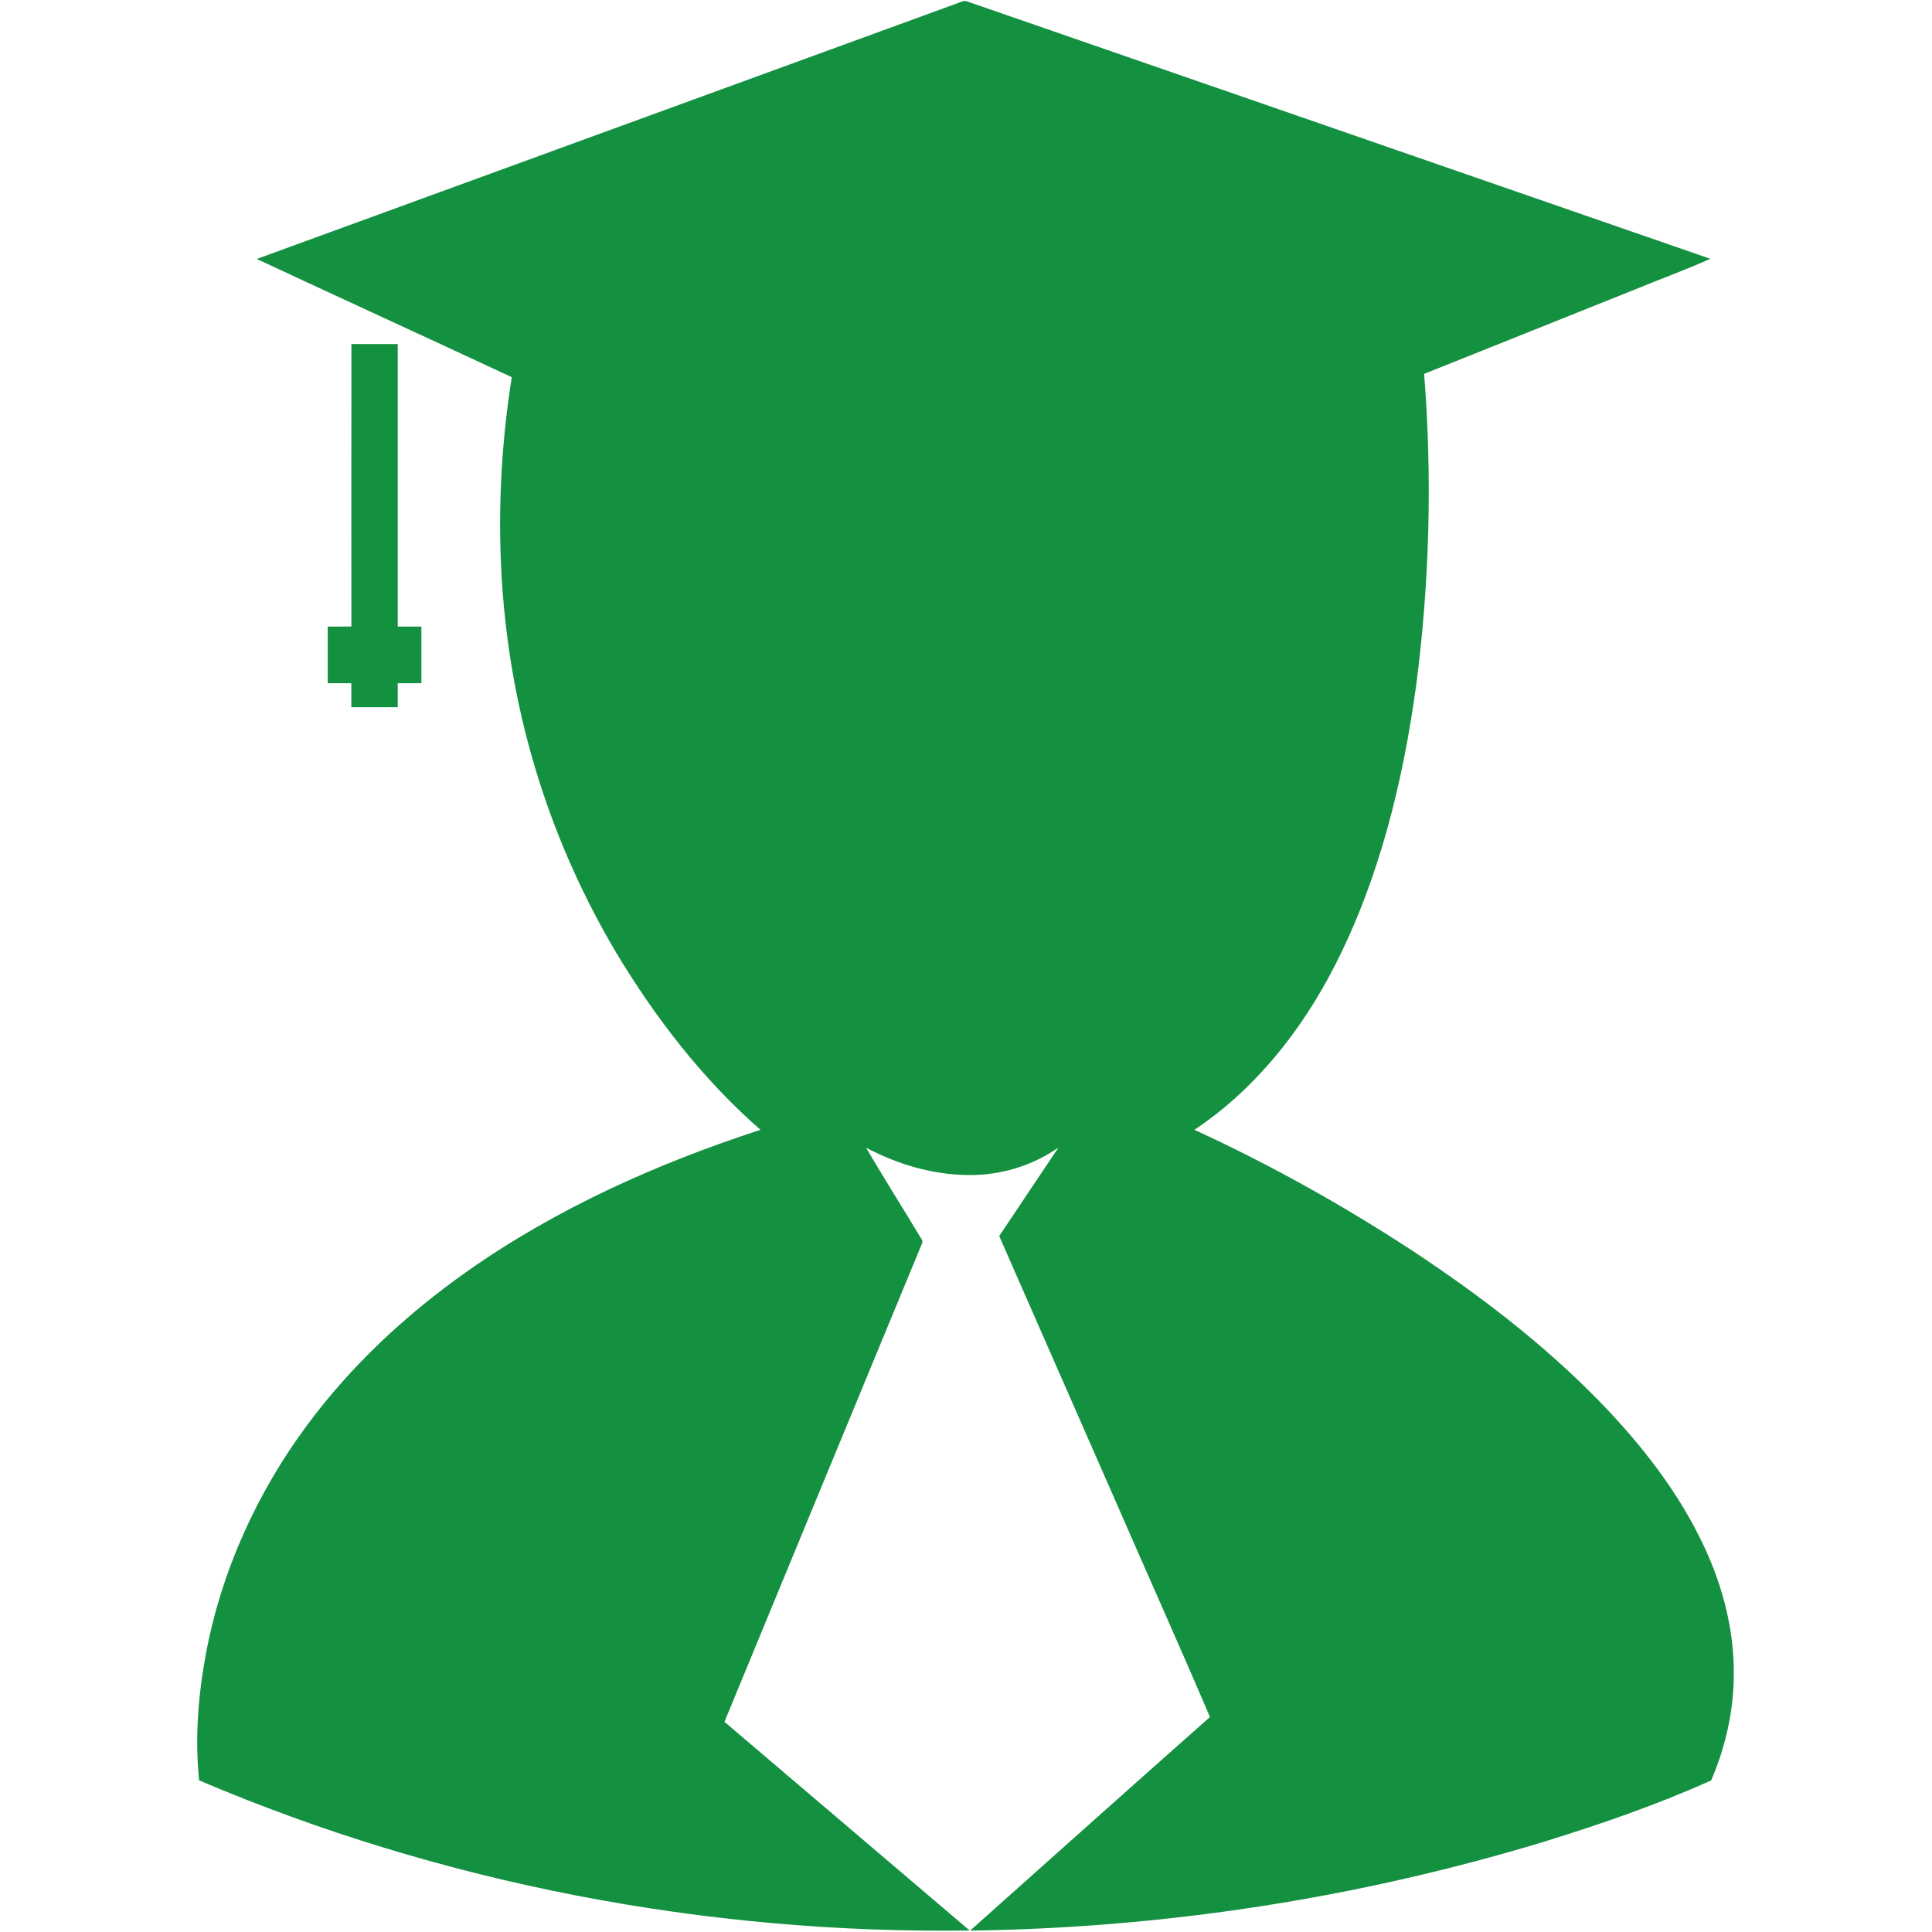 <svg width="48" height="48" viewBox="0 0 48 48" fill="none" xmlns="http://www.w3.org/2000/svg">
<path d="M23.736 0.099C23.838 0.071 23.942 -0.01 24.05 0.043C30.197 2.173 36.347 4.297 42.493 6.43C41.858 6.713 41.202 6.951 40.558 7.217C38.833 7.908 37.107 8.597 35.382 9.289C35.586 11.866 35.519 14.466 35.184 17.03C34.853 19.44 34.265 21.846 33.148 24.021C32.329 25.615 31.176 27.069 29.675 28.07C31.538 28.925 33.332 29.927 35.048 31.046C36.73 32.153 38.342 33.383 39.75 34.828C40.779 35.89 41.708 37.074 42.337 38.421C42.811 39.431 43.096 40.542 43.075 41.662C43.066 42.546 42.861 43.422 42.514 44.234C41.162 44.842 39.757 45.325 38.342 45.763C33.73 47.16 28.921 47.902 24.103 47.965C26.089 46.196 28.068 44.42 30.061 42.659C29.285 40.842 28.475 39.039 27.686 37.227C26.732 35.055 25.779 32.882 24.825 30.709C25.315 29.977 25.807 29.245 26.296 28.512C25.641 28.966 24.847 29.207 24.051 29.193C23.166 29.187 22.296 28.925 21.517 28.515C21.966 29.279 22.44 30.029 22.897 30.789C22.954 30.862 22.876 30.943 22.857 31.015C21.235 34.936 19.618 38.857 17.999 42.778C20.029 44.507 22.061 46.234 24.091 47.963C17.544 48.054 10.974 46.8 4.947 44.233C4.839 43.177 4.924 42.108 5.12 41.066C5.504 39.027 6.384 37.093 7.616 35.427C8.718 33.931 10.095 32.651 11.611 31.583C13.827 30.024 16.325 28.906 18.894 28.07C17.462 26.819 16.287 25.295 15.309 23.669C14.329 22.017 13.578 20.227 13.096 18.367C12.331 15.439 12.243 12.354 12.715 9.371C10.606 8.386 8.489 7.419 6.379 6.434C12.164 4.32 17.951 2.212 23.736 0.099Z" fill="#149041"/>
<path d="M8.731 8.547C9.115 8.55 9.498 8.547 9.882 8.548C9.883 10.888 9.882 13.227 9.882 15.567C10.078 15.567 10.274 15.567 10.469 15.568C10.47 16.036 10.47 16.505 10.469 16.974C10.274 16.974 10.078 16.974 9.882 16.974C9.882 17.173 9.882 17.372 9.882 17.571C9.498 17.572 9.114 17.572 8.729 17.571C8.729 17.372 8.729 17.174 8.729 16.975C8.534 16.974 8.338 16.974 8.142 16.974C8.141 16.505 8.141 16.036 8.142 15.568C8.338 15.567 8.534 15.568 8.73 15.566C8.73 13.227 8.727 10.887 8.731 8.547Z" fill="#149041"/>
</svg>
